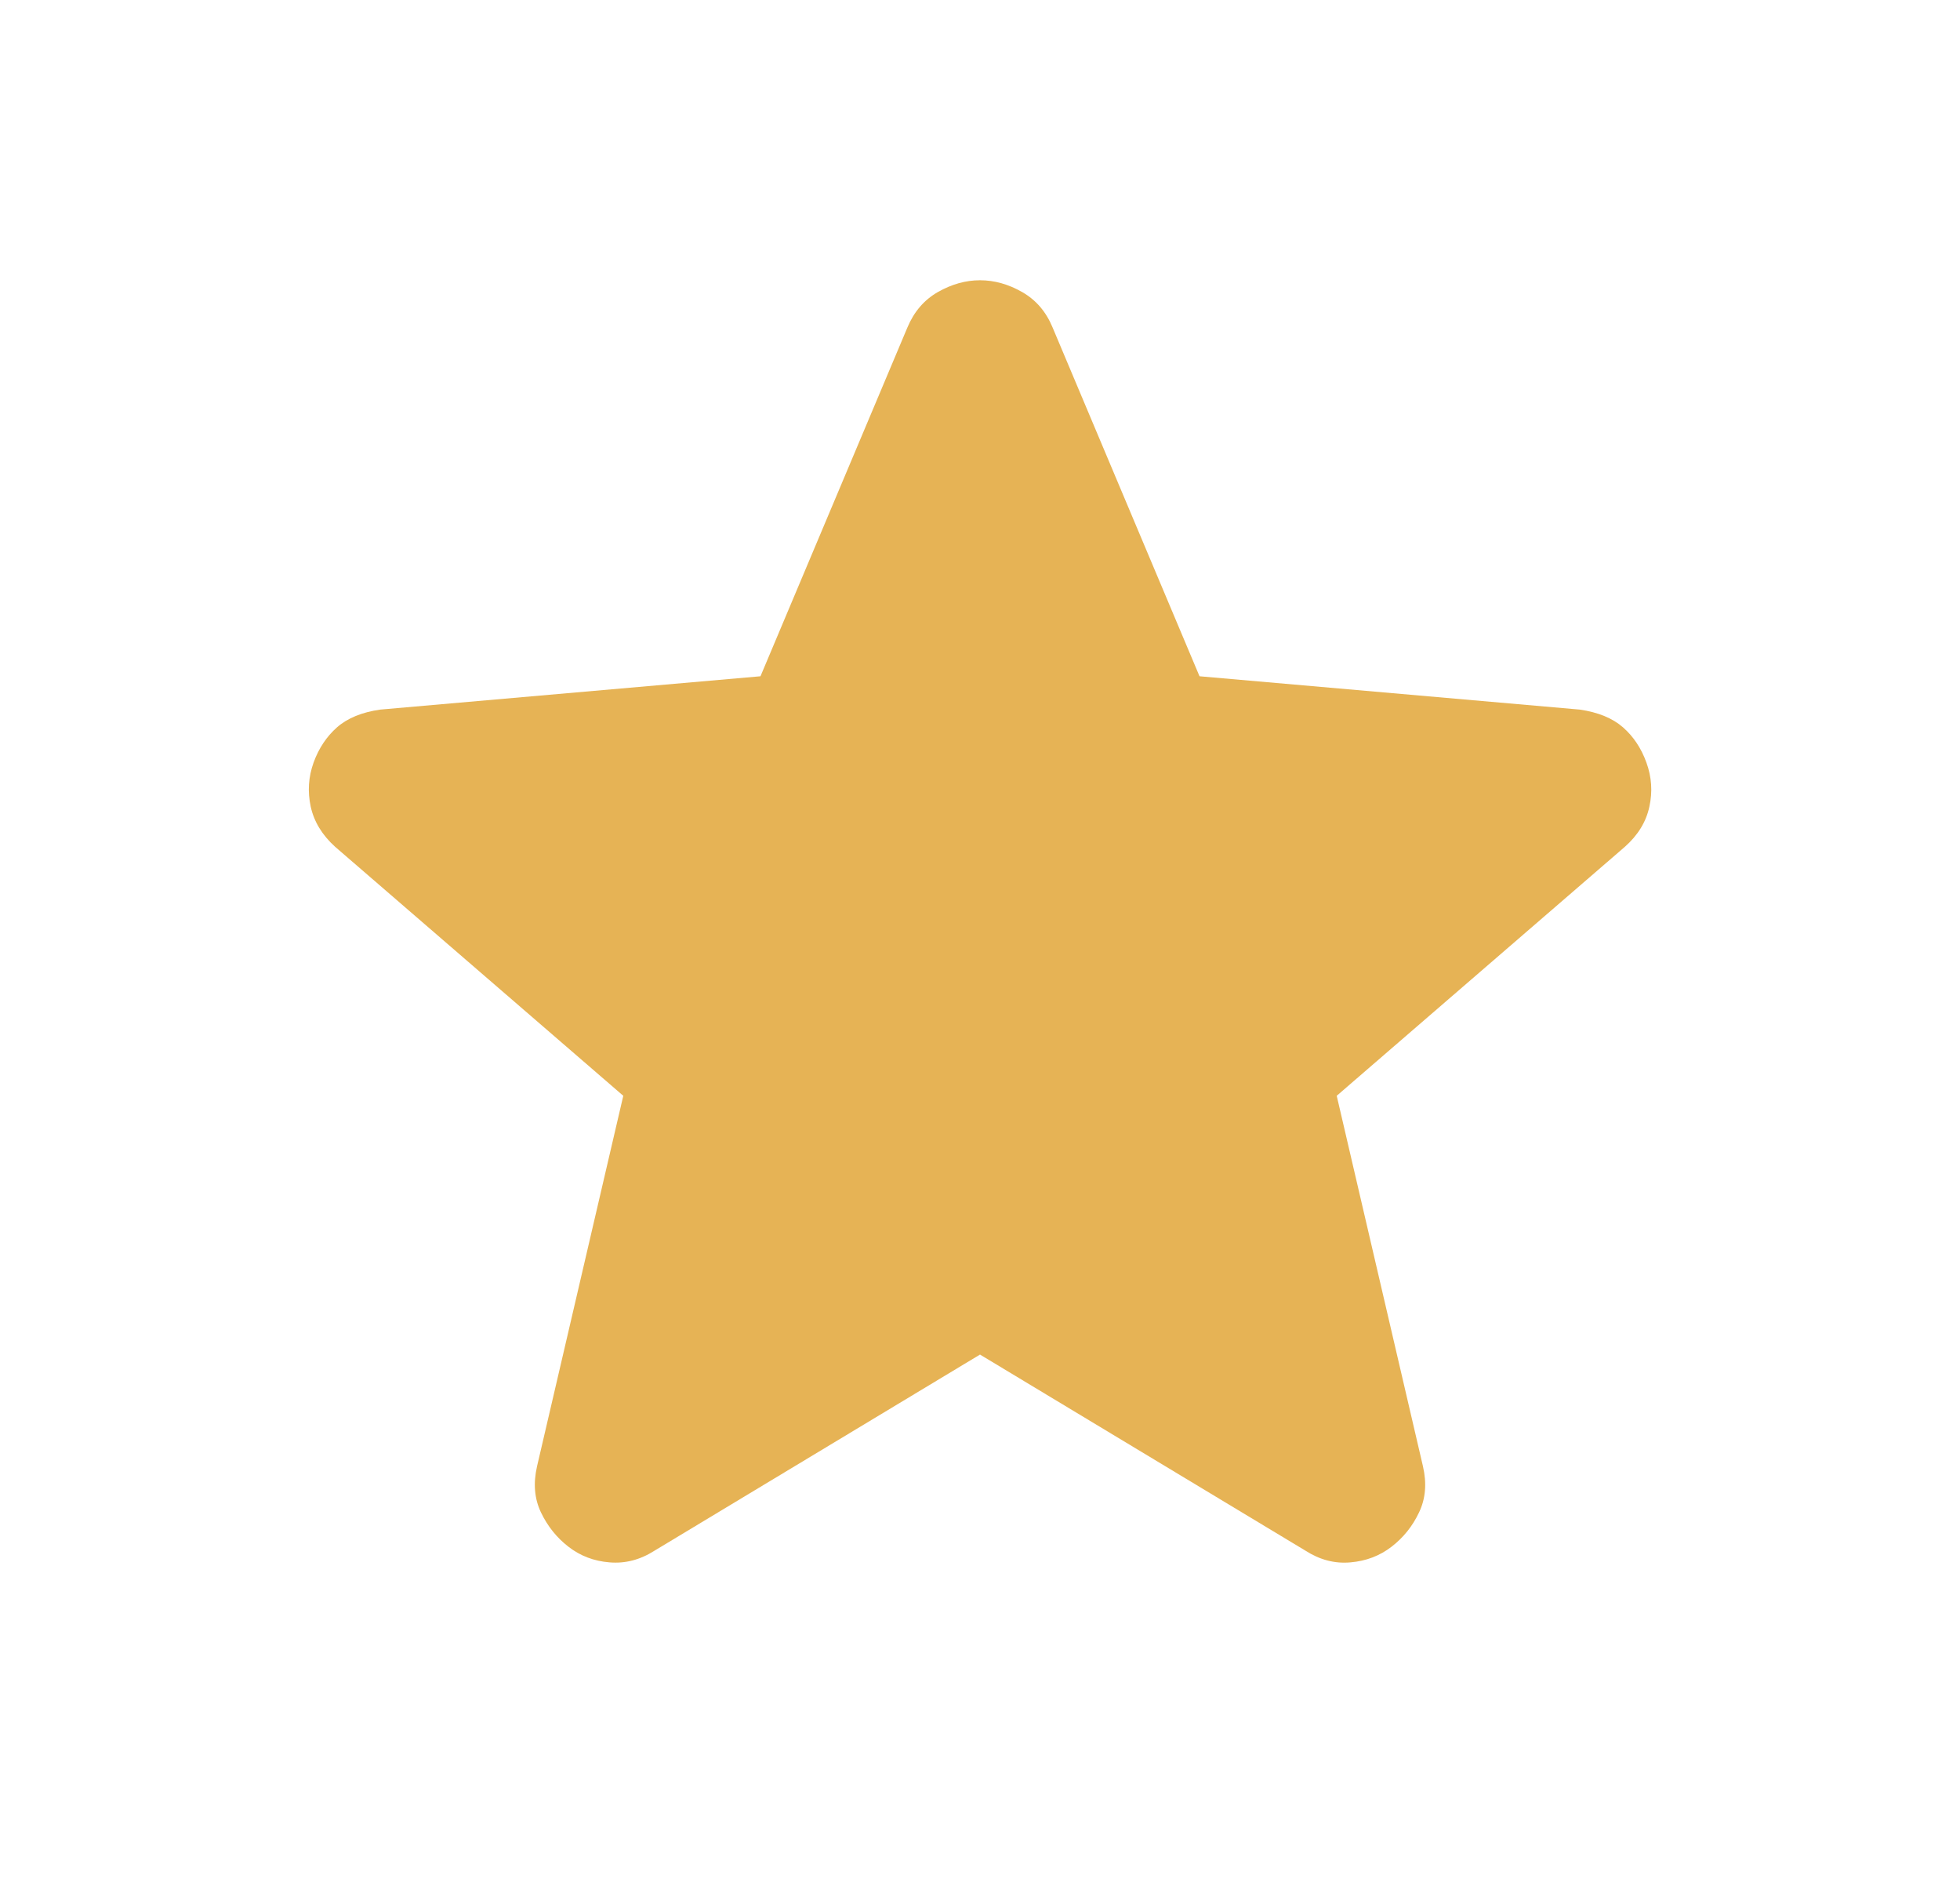 <svg width="25" height="24" viewBox="0 0 25 24" fill="none" xmlns="http://www.w3.org/2000/svg">
<path d="M12.5 17.274L8.35 19.774C8.167 19.891 7.975 19.941 7.775 19.924C7.575 19.908 7.4 19.841 7.25 19.724C7.1 19.608 6.984 19.462 6.9 19.287C6.817 19.113 6.8 18.917 6.85 18.699L7.95 13.974L4.275 10.799C4.109 10.649 4.005 10.478 3.963 10.286C3.922 10.094 3.934 9.907 4 9.724C4.066 9.542 4.166 9.392 4.3 9.274C4.434 9.157 4.618 9.082 4.85 9.049L9.7 8.624L11.575 4.174C11.659 3.974 11.788 3.824 11.963 3.724C12.139 3.624 12.318 3.574 12.5 3.574C12.683 3.574 12.862 3.624 13.037 3.724C13.213 3.824 13.342 3.974 13.425 4.174L15.3 8.624L20.15 9.049C20.384 9.083 20.567 9.158 20.7 9.274C20.834 9.391 20.934 9.541 21 9.724C21.067 9.908 21.08 10.095 21.038 10.287C20.997 10.479 20.893 10.65 20.725 10.799L17.05 13.974L18.15 18.699C18.2 18.916 18.184 19.112 18.1 19.287C18.017 19.463 17.9 19.608 17.75 19.724C17.6 19.84 17.425 19.907 17.225 19.924C17.025 19.942 16.834 19.892 16.65 19.774L12.5 17.274Z" fill="#E6B355"/>
</svg>
